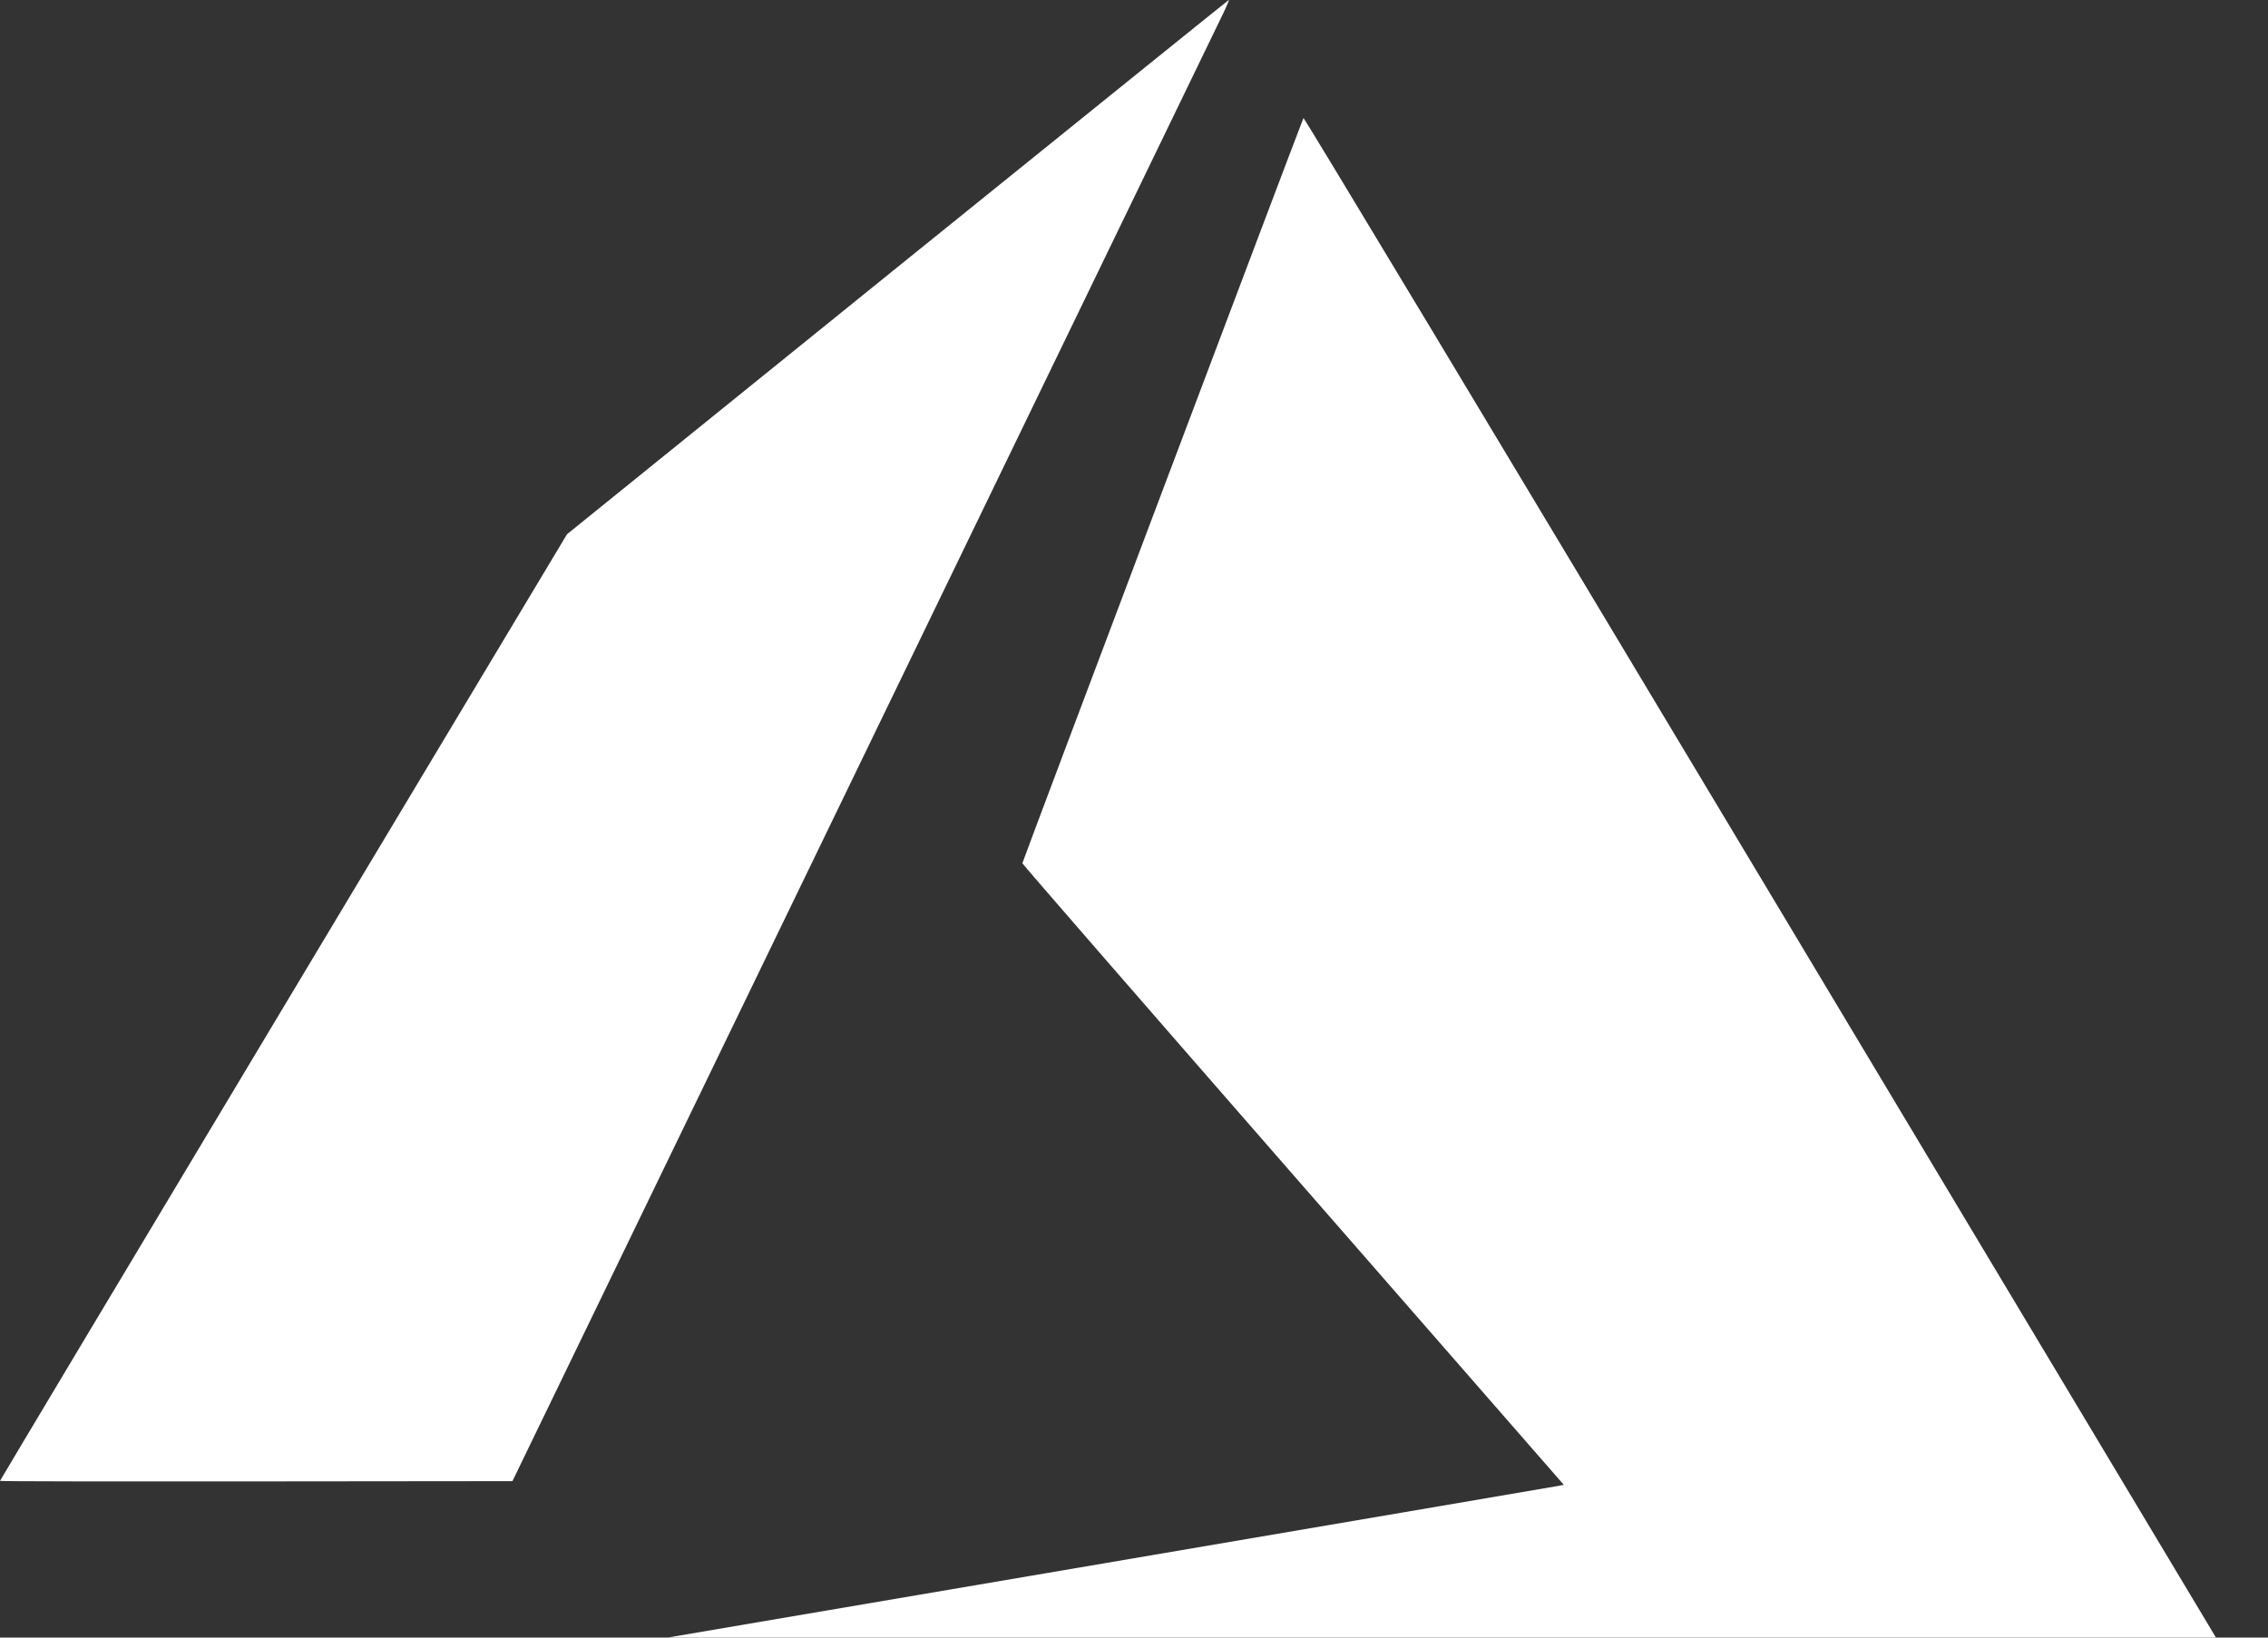 <svg width="18" height="13" viewBox="0 0 18 13" fill="none" xmlns="http://www.w3.org/2000/svg">
<rect x="0" y="0" width="18" height="13" fill="#333333" stroke="none"/>
<path d="M8.195 12.507C10.471 12.12 12.35 11.799 12.372 11.795L12.411 11.787L10.263 9.326C9.081 7.972 8.114 6.859 8.114 6.853C8.114 6.841 10.333 0.958 10.345 0.937C10.349 0.93 11.859 3.44 14.005 7.021C16.014 10.375 17.671 13.139 17.686 13.165L17.714 13.212L10.886 13.211L4.057 13.211L8.195 12.507ZM0 11.756C0 11.753 1.012 10.06 2.25 7.995L4.5 4.241L7.121 2.122C8.564 0.957 9.747 0.002 9.752 4.78681e-05C9.757 -0.002 9.738 0.044 9.71 0.102C9.682 0.16 8.401 2.806 6.863 5.983L4.067 11.758L2.033 11.76C0.915 11.761 0 11.76 0 11.756Z" fill="white"/>
</svg>
